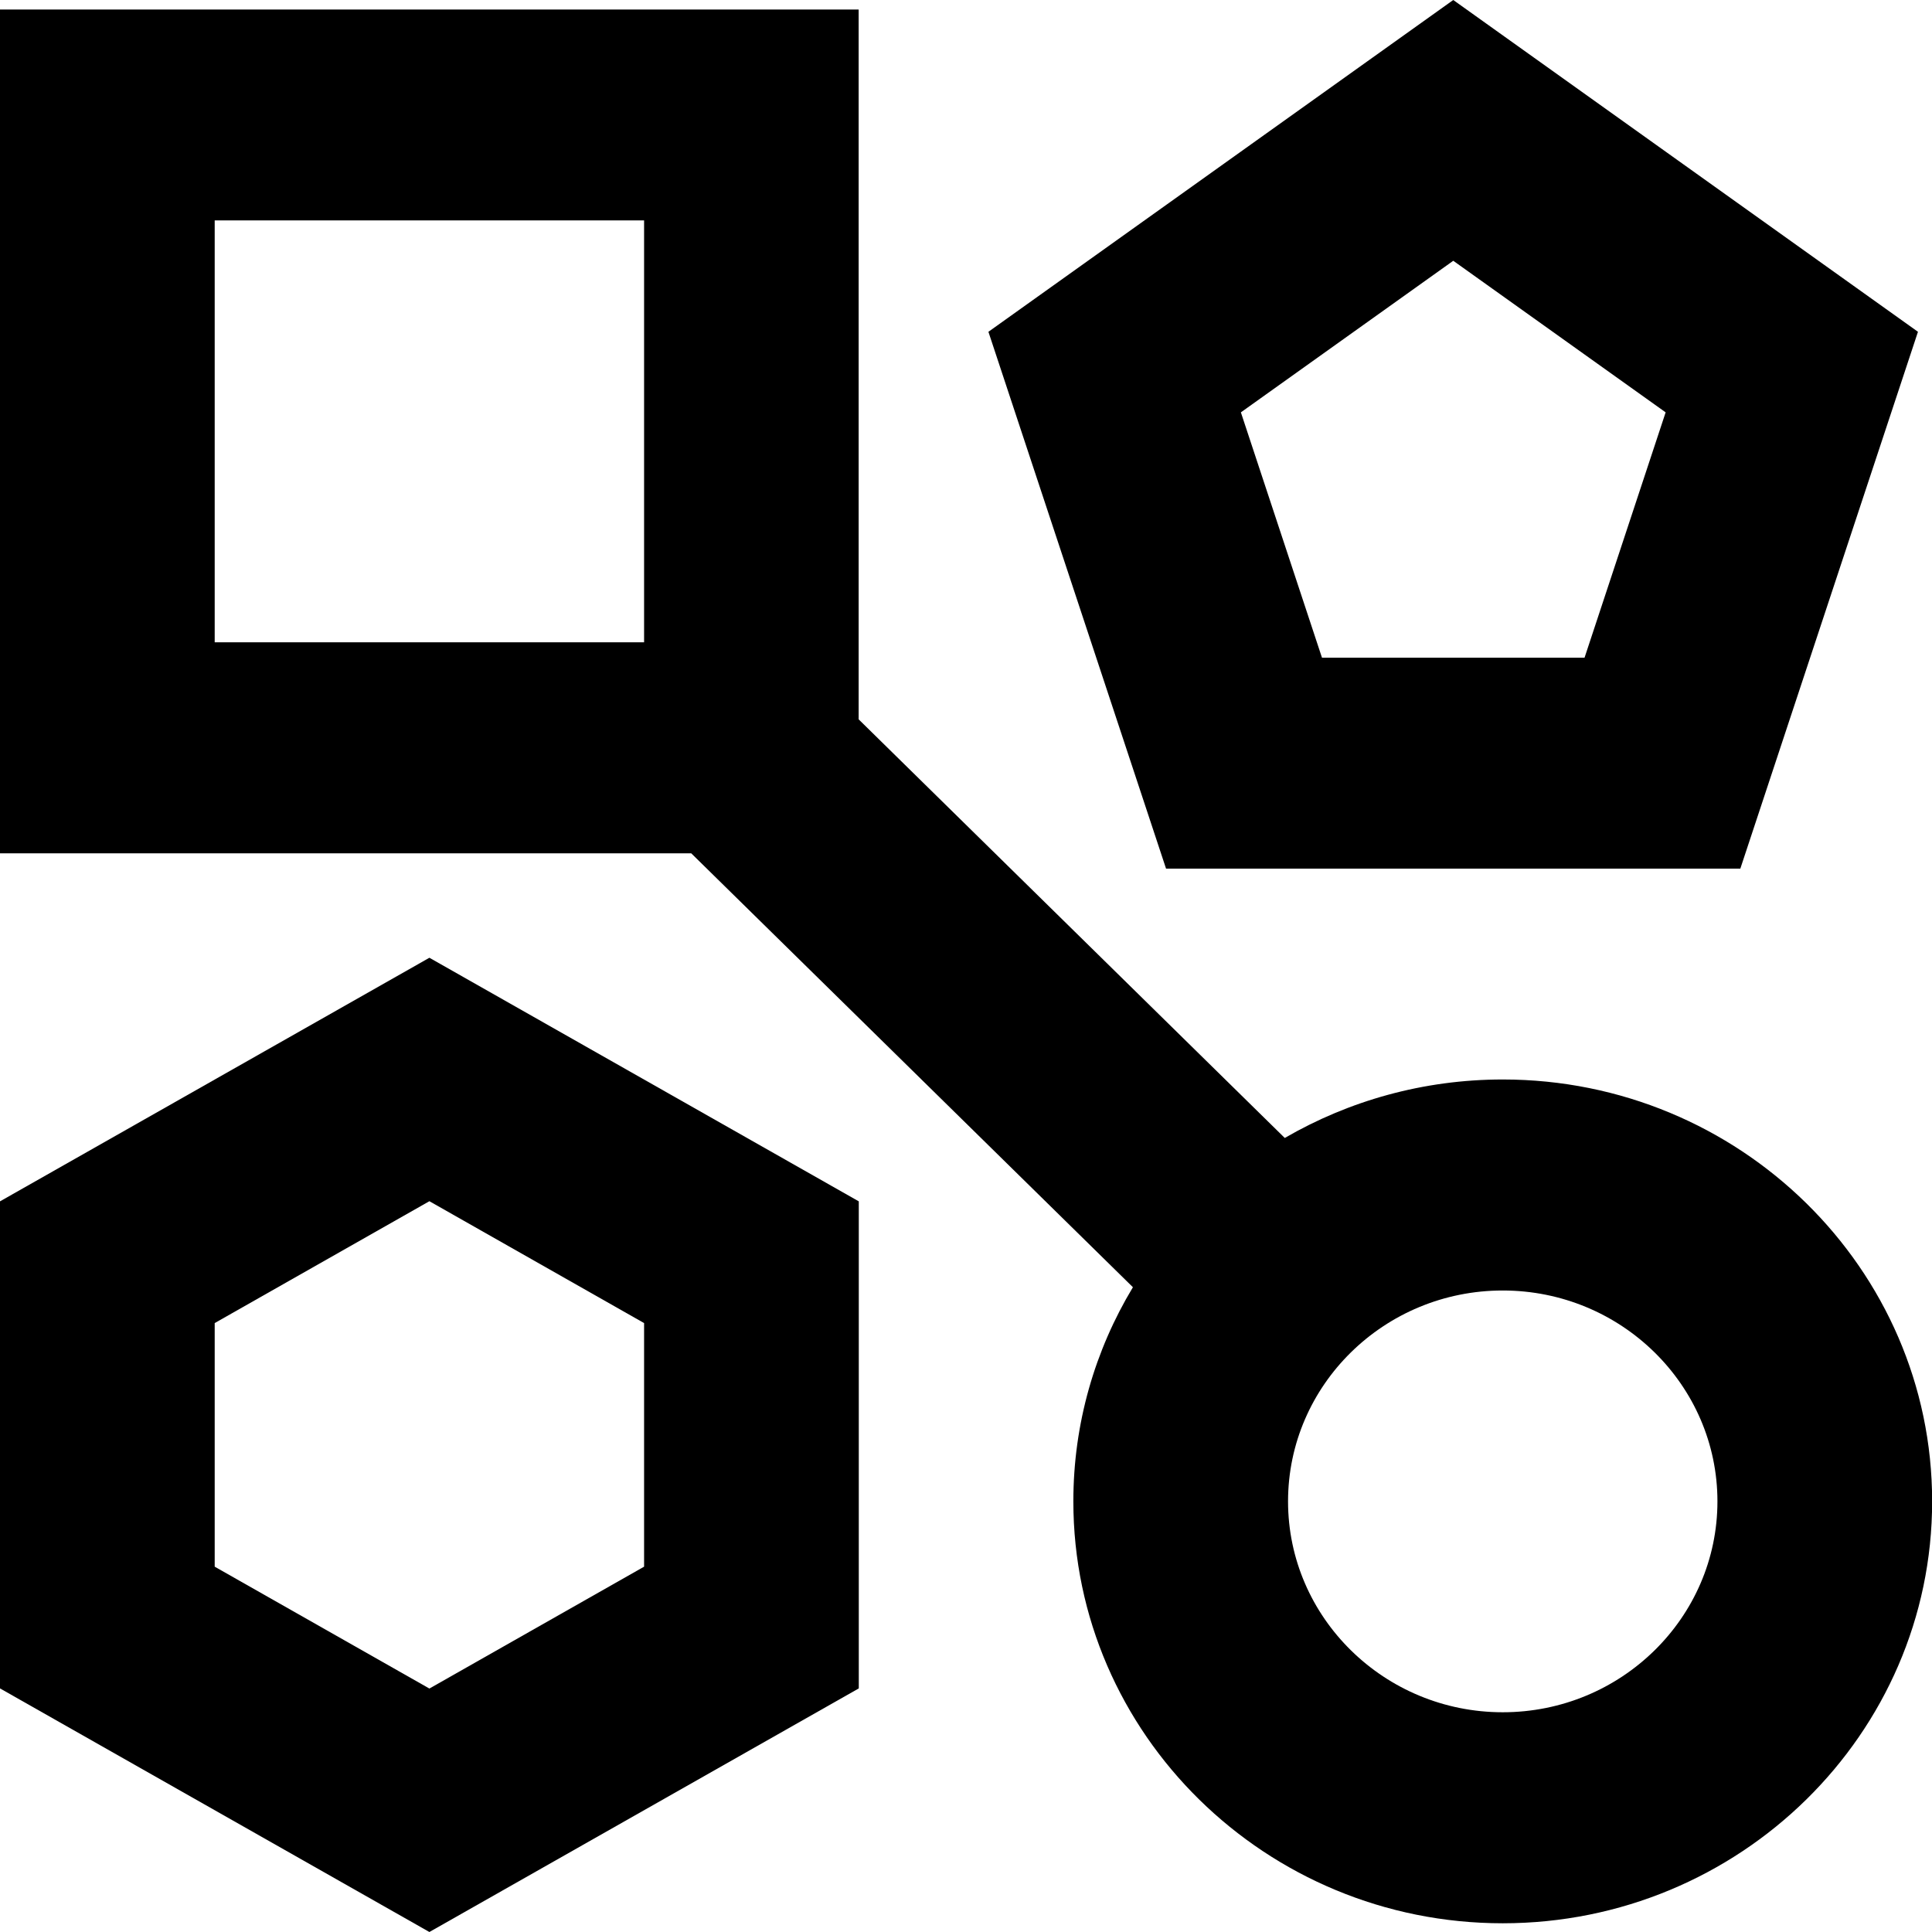 <?xml version="1.0" encoding="UTF-8"?>
<svg id="Layer_2" data-name="Layer 2" xmlns="http://www.w3.org/2000/svg" viewBox="0 0 141.73 141.73">
  <defs>
    <style>
      .cls-1 {
        fill: #000;
        stroke-width: 0px;
      }
    </style>
  </defs>
  <g id="Layer_1-2" data-name="Layer 1">
    <g>
      <path class="cls-1" d="M110.24,79.19c-5.83,0-11.3,1.57-15.99,4.29l-31.26-30.71V.7H0v61.9h50.71l32.4,31.83c-2.78,4.61-4.37,9.98-4.37,15.71,0,17.07,14.13,30.95,31.5,30.95s31.5-13.88,31.5-30.95-14.13-30.95-31.5-30.95ZM47.24,47.12H15.75v-30.95h31.5v30.95ZM110.24,125.61c-8.68,0-15.75-6.94-15.75-15.47s7.06-15.47,15.75-15.47,15.75,6.94,15.75,15.47-7.06,15.47-15.75,15.47Z"/>
      <path class="cls-1" d="M127.68,63.72h-42.14l-13.03-39.38L106.61,0l34.09,24.34-13.03,39.38ZM96.99,48.25h19.25l5.95-18-15.58-11.12-15.58,11.12,5.95,18Z"/>
      <path class="cls-1" d="M31.5,141.73L0,123.86v-35.73l31.5-17.87,31.5,17.87v35.73l-31.5,17.87ZM15.75,114.93l15.75,8.94,15.75-8.94v-17.87l-15.75-8.94-15.75,8.94v17.87Z"/>
    </g>
  </g>
</svg>